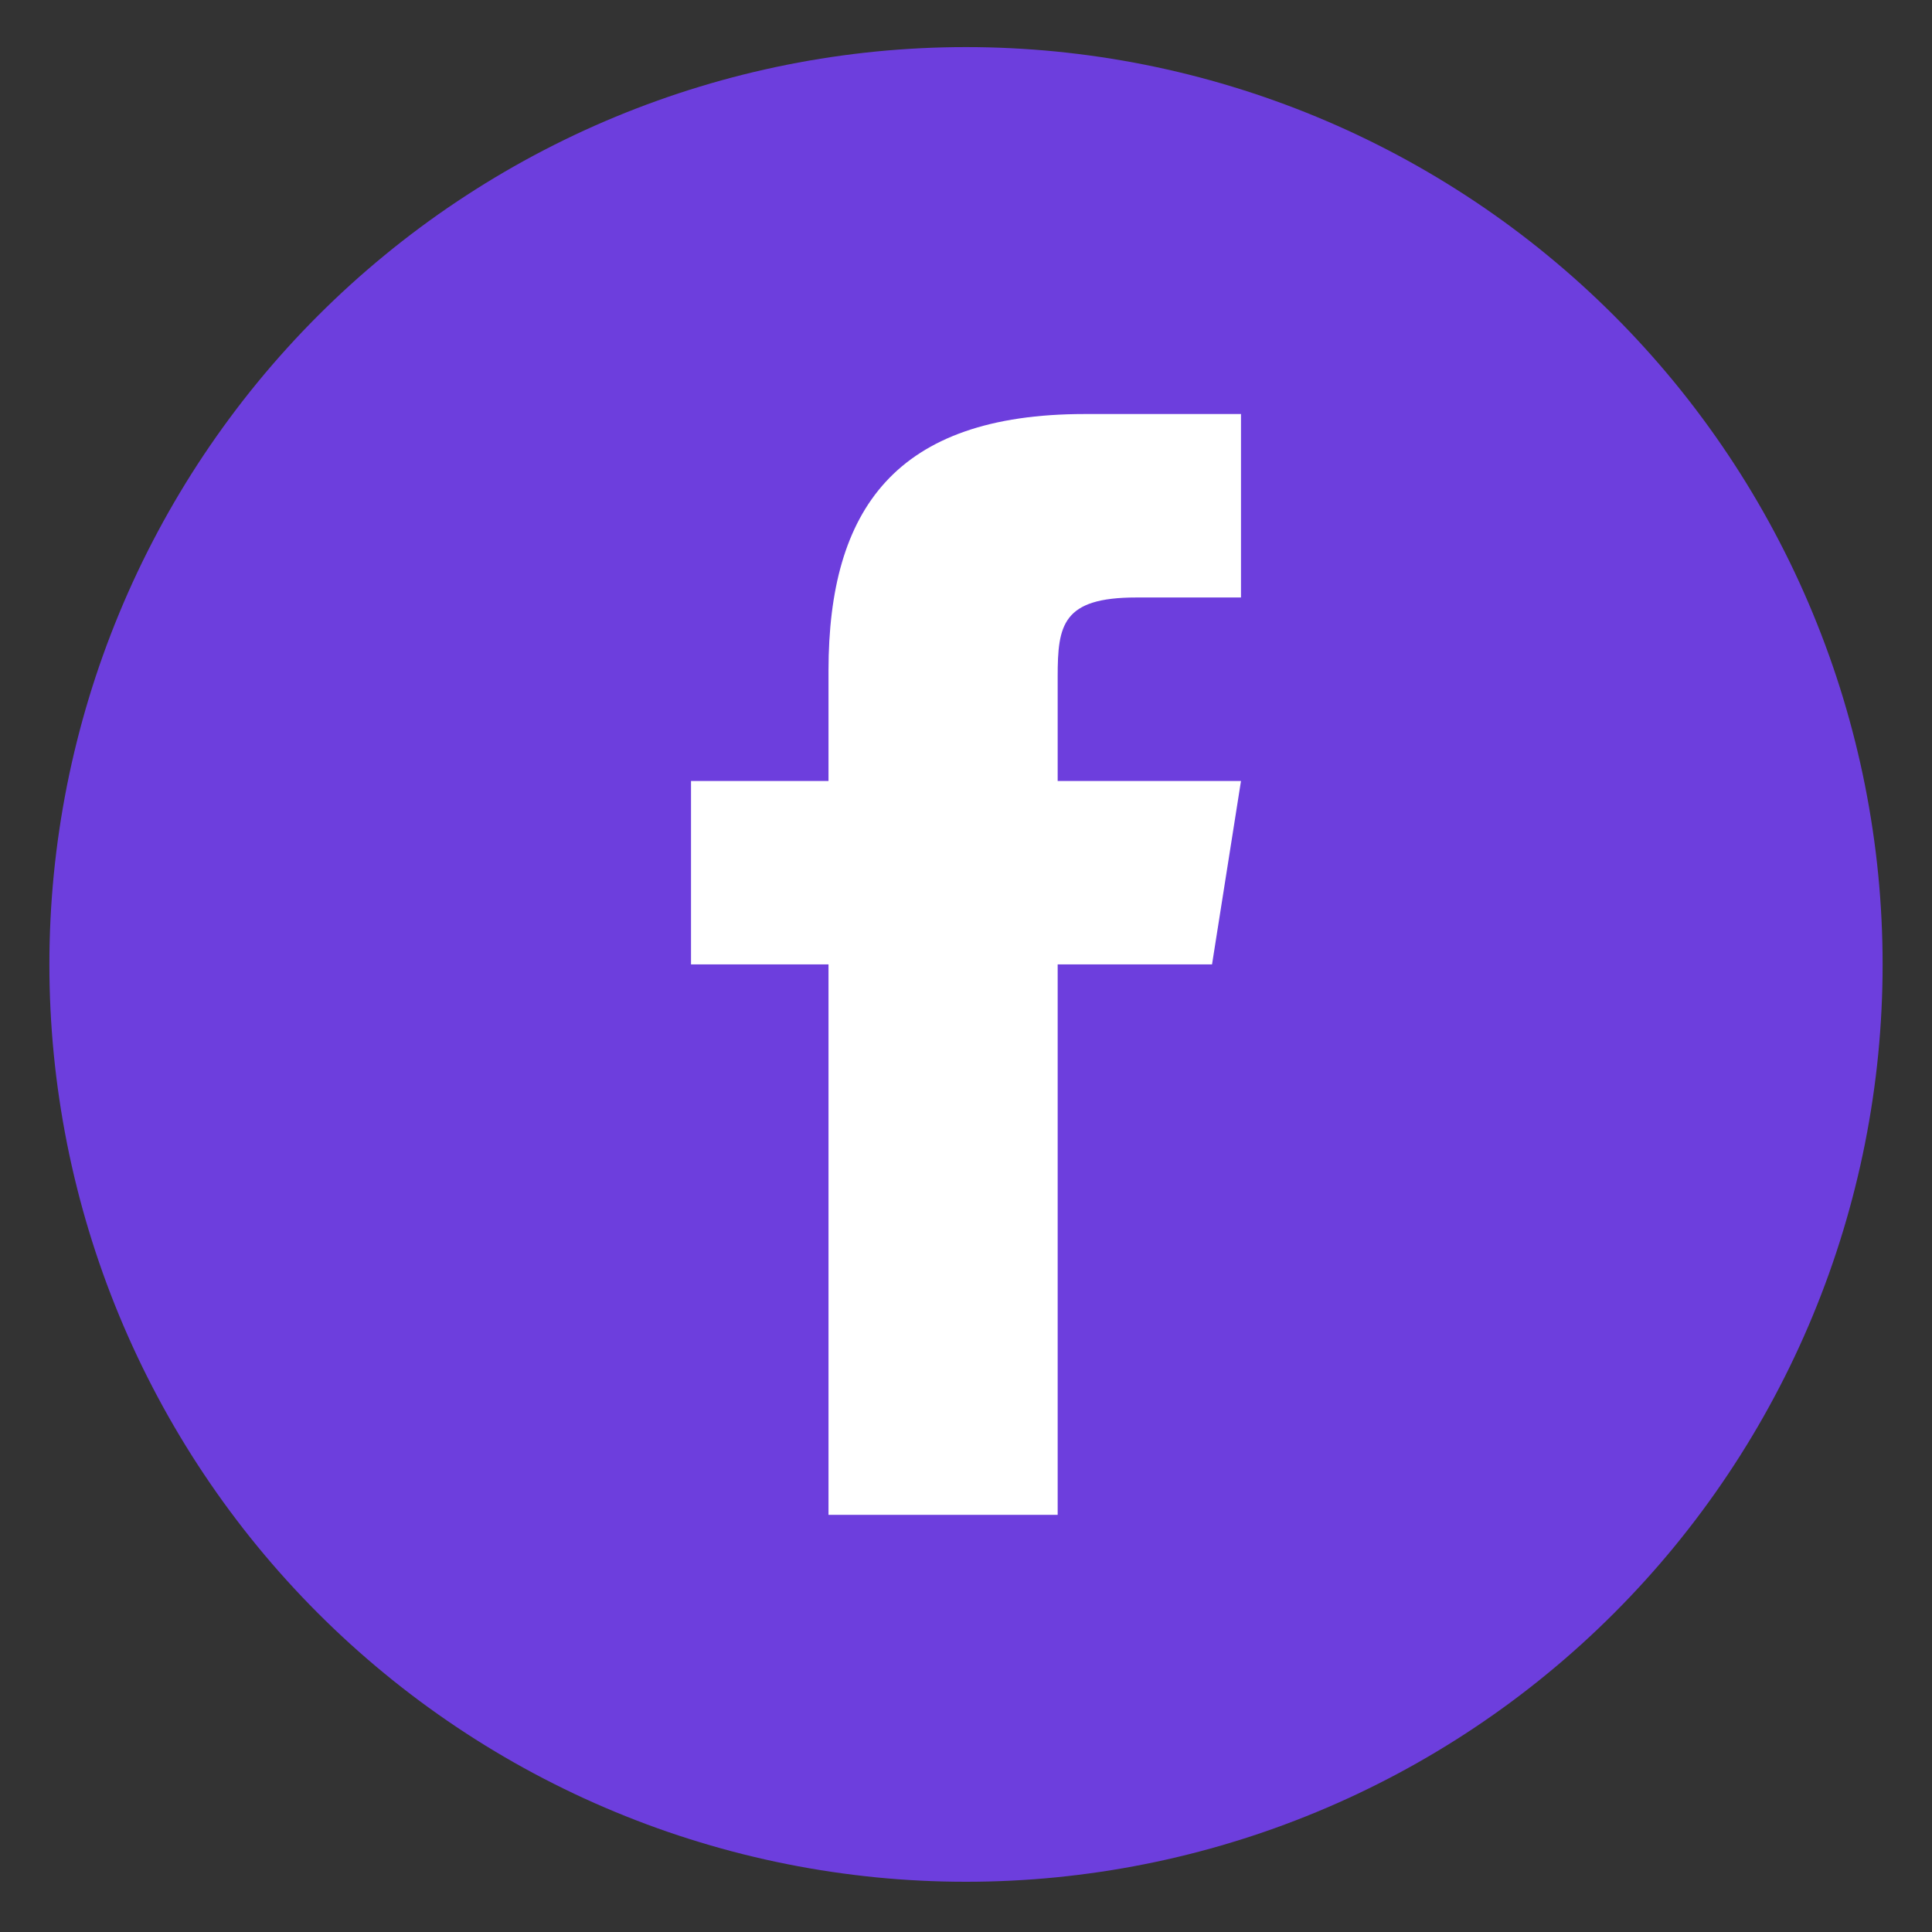 <?xml version="1.0" encoding="UTF-8"?>
<svg xmlns="http://www.w3.org/2000/svg" xmlns:xlink="http://www.w3.org/1999/xlink" width="375pt" height="375pt" viewBox="0 0 375 375" version="1.2">
<rect x="0" y="0" width="375" height="375" fill="#333333" stroke="none"/>
<defs>
<clipPath id="clip1">
  <path d="M 9 9.141 L 366 9.141 L 366 366 L 9 366 Z M 9 9.141 "/>
</clipPath>
</defs>
<g id="surface1">
<g clip-path="url(#clip1)" clip-rule="nonzero">
<path style=" stroke:none;fill-rule:nonzero;fill:rgb(42.749%,24.309%,86.67%);fill-opacity:1;" d="M 187.5 9.141 C 184.59 9.141 181.68 9.211 178.77 9.355 C 175.863 9.5 172.961 9.711 170.062 9.996 C 167.164 10.285 164.273 10.641 161.395 11.066 C 158.516 11.496 155.645 11.992 152.789 12.562 C 149.934 13.129 147.094 13.77 144.27 14.477 C 141.445 15.184 138.641 15.961 135.855 16.809 C 133.066 17.652 130.305 18.566 127.562 19.551 C 124.82 20.531 122.105 21.578 119.414 22.695 C 116.727 23.809 114.062 24.988 111.434 26.234 C 108.801 27.48 106.199 28.793 103.633 30.164 C 101.062 31.539 98.531 32.977 96.035 34.473 C 93.535 35.973 91.078 37.531 88.656 39.148 C 86.234 40.766 83.855 42.445 81.516 44.18 C 79.176 45.918 76.883 47.707 74.633 49.559 C 72.383 51.406 70.176 53.309 68.02 55.266 C 65.863 57.223 63.754 59.23 61.695 61.293 C 59.637 63.352 57.629 65.461 55.676 67.621 C 53.719 69.781 51.816 71.984 49.969 74.238 C 48.121 76.492 46.332 78.789 44.598 81.129 C 42.863 83.469 41.188 85.852 39.57 88.273 C 37.953 90.695 36.395 93.156 34.898 95.656 C 33.402 98.156 31.965 100.691 30.594 103.262 C 29.223 105.832 27.91 108.434 26.668 111.066 C 25.422 113.703 24.242 116.363 23.129 119.059 C 22.016 121.75 20.965 124.469 19.984 127.211 C 19.004 129.953 18.09 132.719 17.246 135.508 C 16.402 138.297 15.625 141.105 14.918 143.934 C 14.211 146.758 13.57 149.602 13.004 152.457 C 12.438 155.316 11.938 158.188 11.512 161.07 C 11.082 163.953 10.727 166.844 10.441 169.742 C 10.156 172.645 9.941 175.547 9.801 178.457 C 9.656 181.371 9.586 184.281 9.586 187.195 C 9.586 190.109 9.656 193.023 9.801 195.934 C 9.941 198.844 10.156 201.746 10.441 204.648 C 10.727 207.547 11.082 210.438 11.512 213.32 C 11.938 216.203 12.438 219.074 13.004 221.934 C 13.57 224.789 14.211 227.633 14.918 230.461 C 15.625 233.285 16.402 236.094 17.246 238.883 C 18.09 241.672 19.004 244.438 19.984 247.18 C 20.965 249.926 22.016 252.641 23.129 255.336 C 24.242 258.027 25.422 260.691 26.668 263.324 C 27.91 265.957 29.223 268.559 30.594 271.129 C 31.965 273.699 33.402 276.234 34.898 278.734 C 36.395 281.234 37.953 283.695 39.57 286.117 C 41.188 288.539 42.863 290.922 44.598 293.262 C 46.332 295.602 48.121 297.898 49.969 300.152 C 51.816 302.406 53.719 304.609 55.676 306.77 C 57.629 308.93 59.637 311.039 61.695 313.098 C 63.754 315.16 65.863 317.168 68.02 319.125 C 70.176 321.082 72.383 322.984 74.633 324.832 C 76.883 326.684 79.176 328.473 81.516 330.211 C 83.855 331.945 86.234 333.625 88.656 335.242 C 91.078 336.863 93.535 338.422 96.035 339.918 C 98.531 341.418 101.062 342.852 103.633 344.227 C 106.199 345.598 108.801 346.91 111.434 348.156 C 114.062 349.402 116.727 350.582 119.414 351.695 C 122.105 352.812 124.82 353.859 127.562 354.844 C 130.305 355.824 133.066 356.738 135.855 357.582 C 138.641 358.43 141.445 359.207 144.27 359.914 C 147.094 360.621 149.934 361.262 152.789 361.828 C 155.645 362.398 158.516 362.895 161.395 363.324 C 164.273 363.75 167.164 364.105 170.062 364.395 C 172.961 364.68 175.863 364.895 178.77 365.035 C 181.68 365.18 184.59 365.25 187.5 365.25 C 190.41 365.25 193.32 365.18 196.23 365.035 C 199.137 364.895 202.039 364.68 204.938 364.395 C 207.836 364.105 210.727 363.75 213.605 363.324 C 216.484 362.895 219.355 362.398 222.211 361.828 C 225.066 361.262 227.906 360.621 230.73 359.914 C 233.555 359.207 236.359 358.43 239.145 357.582 C 241.934 356.738 244.695 355.824 247.438 354.844 C 250.18 353.859 252.895 352.812 255.586 351.695 C 258.273 350.582 260.938 349.402 263.566 348.156 C 266.199 346.91 268.801 345.598 271.367 344.227 C 273.938 342.852 276.469 341.418 278.965 339.918 C 281.465 338.422 283.922 336.863 286.344 335.242 C 288.766 333.625 291.145 331.945 293.484 330.211 C 295.824 328.473 298.117 326.684 300.367 324.832 C 302.617 322.984 304.824 321.082 306.98 319.125 C 309.137 317.168 311.246 315.16 313.305 313.098 C 315.363 311.039 317.371 308.93 319.324 306.77 C 321.281 304.609 323.184 302.406 325.031 300.152 C 326.879 297.898 328.668 295.602 330.402 293.262 C 332.137 290.922 333.812 288.539 335.43 286.117 C 337.047 283.695 338.605 281.234 340.102 278.734 C 341.598 276.234 343.035 273.699 344.406 271.129 C 345.777 268.559 347.09 265.957 348.332 263.324 C 349.578 260.691 350.758 258.027 351.871 255.336 C 352.984 252.641 354.035 249.926 355.016 247.18 C 355.996 244.438 356.91 241.672 357.754 238.883 C 358.598 236.094 359.375 233.285 360.082 230.461 C 360.789 227.633 361.43 224.789 361.996 221.934 C 362.562 219.074 363.062 216.203 363.488 213.32 C 363.918 210.438 364.273 207.547 364.559 204.648 C 364.844 201.746 365.059 198.844 365.199 195.934 C 365.344 193.023 365.414 190.109 365.414 187.195 C 365.414 184.281 365.344 181.371 365.199 178.457 C 365.059 175.547 364.844 172.645 364.559 169.742 C 364.273 166.844 363.918 163.953 363.488 161.07 C 363.062 158.188 362.562 155.316 361.996 152.457 C 361.43 149.602 360.789 146.758 360.082 143.934 C 359.375 141.105 358.598 138.297 357.754 135.508 C 356.91 132.719 355.996 129.953 355.016 127.211 C 354.035 124.469 352.984 121.75 351.871 119.059 C 350.758 116.363 349.578 113.703 348.332 111.066 C 347.09 108.434 345.777 105.832 344.406 103.262 C 343.035 100.691 341.598 98.156 340.102 95.656 C 338.605 93.156 337.047 90.695 335.43 88.273 C 333.812 85.852 332.137 83.469 330.402 81.129 C 328.668 78.789 326.879 76.492 325.031 74.238 C 323.184 71.984 321.281 69.781 319.324 67.621 C 317.371 65.461 315.363 63.352 313.305 61.293 C 311.246 59.23 309.137 57.223 306.98 55.266 C 304.824 53.309 302.617 51.406 300.367 49.559 C 298.117 47.707 295.824 45.918 293.484 44.18 C 291.145 42.445 288.766 40.766 286.344 39.148 C 283.922 37.531 281.465 35.973 278.965 34.473 C 276.469 32.977 273.938 31.539 271.367 30.164 C 268.801 28.793 266.199 27.48 263.566 26.234 C 260.938 24.988 258.273 23.809 255.586 22.695 C 252.895 21.578 250.18 20.531 247.438 19.551 C 244.695 18.566 241.934 17.652 239.145 16.809 C 236.359 15.961 233.555 15.184 230.73 14.477 C 227.906 13.77 225.066 13.129 222.211 12.562 C 219.355 11.992 216.484 11.496 213.605 11.066 C 210.727 10.641 207.836 10.285 204.938 9.996 C 202.039 9.711 199.137 9.5 196.23 9.355 C 193.32 9.211 190.41 9.141 187.5 9.141 Z M 187.5 9.141 "/>
</g>
<path style=" stroke:none;fill-rule:nonzero;fill:rgb(100%,100%,100%);fill-opacity:1;" d="M 235.254 187.195 L 205.293 187.195 L 205.293 294.027 L 160.812 294.027 L 160.812 187.195 L 134.125 187.195 L 134.125 151.586 L 160.812 151.586 L 160.812 130.129 C 160.832 98.898 173.793 80.363 210.559 80.363 L 240.875 80.363 L 240.875 115.973 L 220.531 115.973 C 206.215 115.973 205.293 121.316 205.293 131.312 L 205.293 151.586 L 240.875 151.586 Z M 235.254 187.195 "/>
</g>
</svg>
